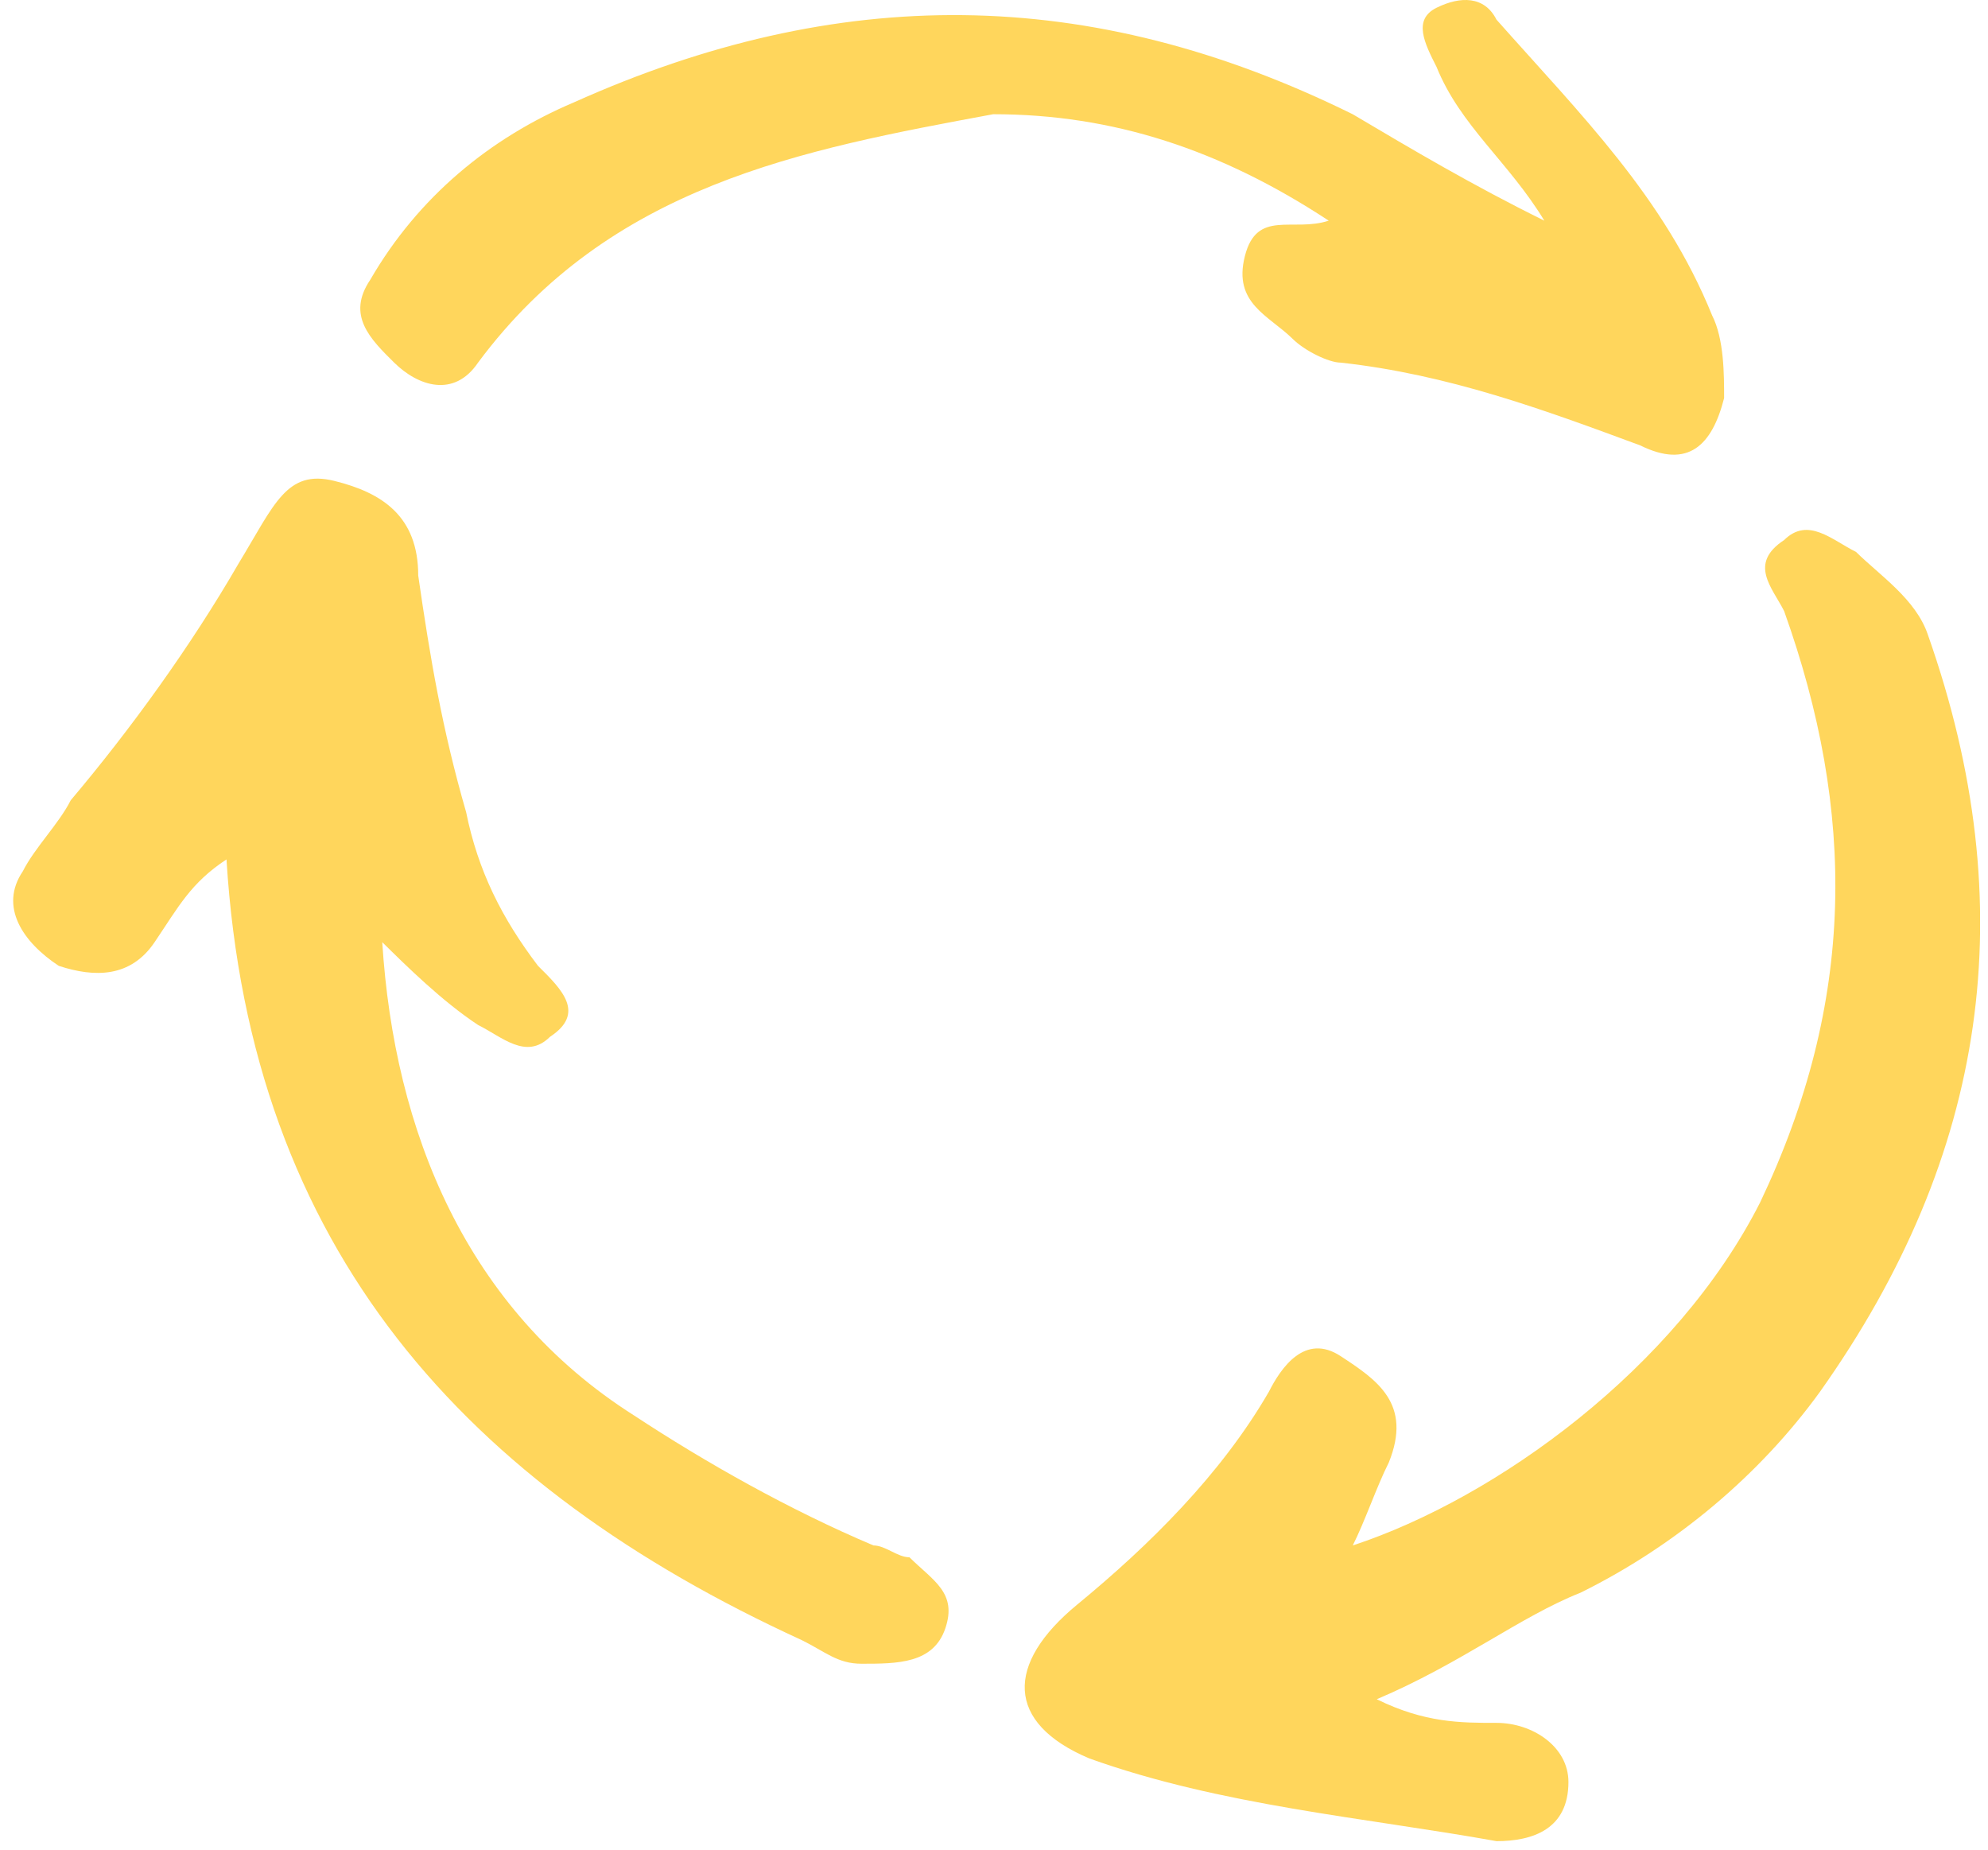 <svg width="43" height="40" viewBox="0 0 43 40" fill="none" xmlns="http://www.w3.org/2000/svg">
<g clip-path="url(#clip0_1295_4354)">
<path fill-rule="evenodd" clip-rule="evenodd" d="M29.779 36.747C30.815 37.258 31.593 37.258 32.37 37.258C33.147 37.258 33.925 37.77 33.925 38.537C33.925 39.56 33.147 39.816 32.37 39.816C29.519 39.304 26.41 39.049 23.559 38.026C21.745 37.258 21.745 35.979 23.3 34.7C24.855 33.421 26.41 31.887 27.446 30.096C27.705 29.584 28.224 28.817 29.001 29.329C29.779 29.84 30.556 30.352 30.038 31.631C29.779 32.142 29.519 32.91 29.26 33.421C32.37 32.398 36.257 29.584 38.071 26.003C40.145 21.655 40.145 17.562 38.59 13.214C38.33 12.702 37.812 12.19 38.59 11.679C39.108 11.167 39.626 11.679 40.145 11.935C40.663 12.446 41.44 12.958 41.699 13.725C43.773 19.608 42.995 24.98 39.367 30.096C38.071 31.887 36.257 33.421 34.184 34.444C32.888 34.956 31.593 35.979 29.779 36.747Z" fill="#FFD65C"/>
<path fill-rule="evenodd" clip-rule="evenodd" d="M4.899 18.585C4.122 19.097 3.863 19.608 3.344 20.375C2.826 21.143 2.049 21.143 1.271 20.887C0.494 20.375 -0.025 19.608 0.494 18.841C0.753 18.329 1.271 17.818 1.53 17.306C2.826 15.771 4.122 13.981 5.158 12.19C5.936 10.911 6.195 10.144 7.232 10.4C8.268 10.655 9.046 11.167 9.046 12.446C9.305 14.236 9.564 15.771 10.082 17.562C10.341 18.841 10.86 19.864 11.637 20.887C12.155 21.399 12.674 21.91 11.896 22.422C11.378 22.933 10.86 22.422 10.341 22.166C9.564 21.654 8.787 20.887 8.268 20.375C8.527 24.468 10.082 28.305 13.71 30.607C15.265 31.63 17.079 32.654 18.893 33.421C19.153 33.421 19.412 33.677 19.671 33.677C20.189 34.188 20.707 34.444 20.448 35.212C20.189 35.979 19.412 35.979 18.634 35.979C18.116 35.979 17.857 35.723 17.339 35.467C10.082 32.142 5.418 27.026 4.899 18.585Z" fill="#FFD65C"/>
<path fill-rule="evenodd" clip-rule="evenodd" d="M33.404 4.772C32.627 3.493 31.59 2.726 31.072 1.447C30.813 0.935 30.554 0.424 31.072 0.168C31.59 -0.088 32.109 -0.088 32.368 0.424C34.182 2.47 35.996 4.261 37.032 6.819C37.292 7.33 37.292 8.098 37.292 8.609C37.032 9.632 36.514 10.144 35.478 9.632C33.404 8.865 31.331 8.098 28.999 7.842C28.74 7.842 28.221 7.586 27.962 7.33C27.444 6.819 26.666 6.563 26.926 5.54C27.185 4.517 27.962 5.028 28.74 4.772C26.407 3.238 24.075 2.47 21.483 2.47C17.337 3.238 13.191 4.005 10.34 7.842C9.822 8.609 9.044 8.353 8.526 7.842C8.008 7.33 7.489 6.819 8.008 6.051C9.044 4.261 10.599 2.982 12.413 2.214C18.114 -0.344 23.557 -0.344 29.258 2.47C30.554 3.238 31.849 4.005 33.404 4.772Z" fill="#FFD65C"/>
</g>
<defs>
<clipPath id="clip0_1295_4354">
<rect width="42.543" height="39.816" fill="white" transform="translate(0.285)"/>
</clipPath>
</defs>
</svg>
